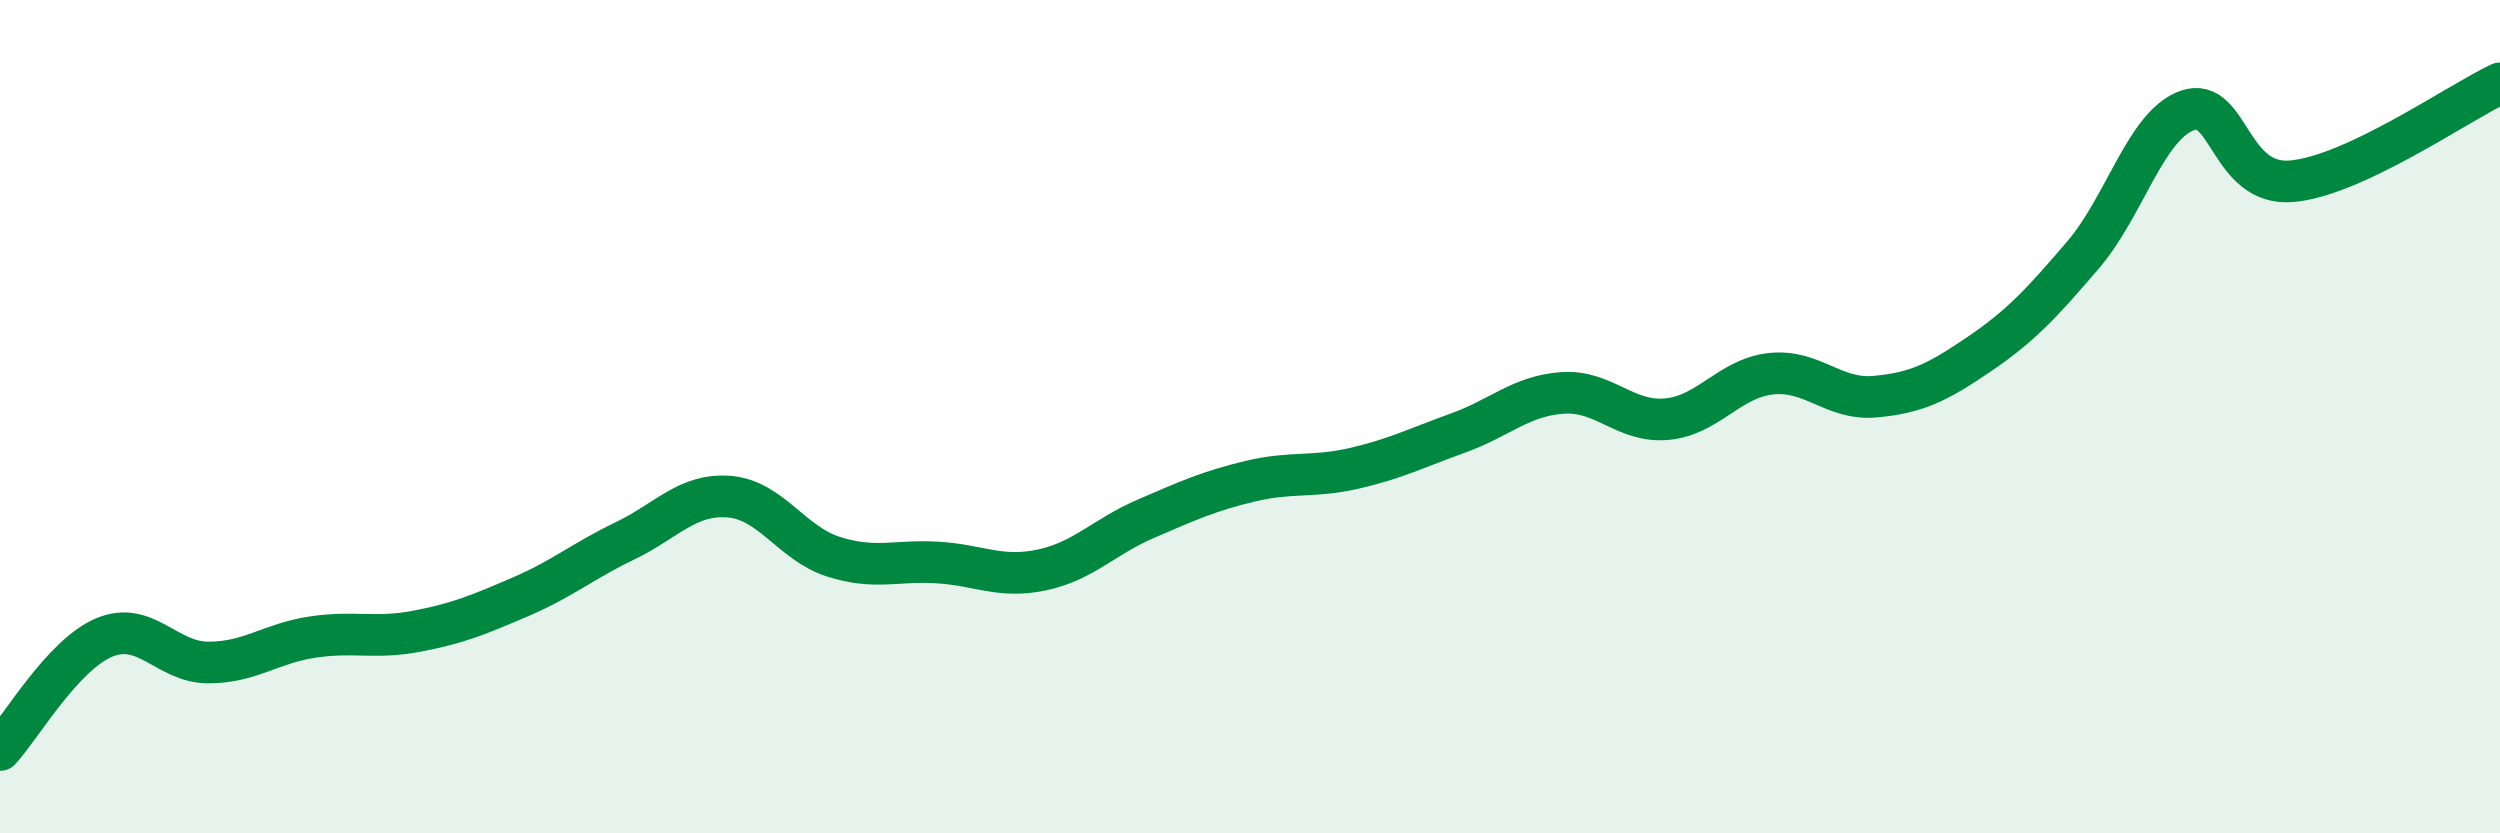 
    <svg width="60" height="20" viewBox="0 0 60 20" xmlns="http://www.w3.org/2000/svg">
      <path
        d="M 0,18 C 0.5,17.46 1.5,15.72 2.5,15.3 C 3.5,14.88 4,15.9 5,15.9 C 6,15.9 6.5,15.44 7.5,15.29 C 8.5,15.14 9,15.34 10,15.15 C 11,14.96 11.5,14.75 12.5,14.32 C 13.5,13.89 14,13.46 15,12.98 C 16,12.5 16.5,11.84 17.5,11.92 C 18.5,12 19,13.04 20,13.36 C 21,13.68 21.5,13.44 22.5,13.5 C 23.5,13.56 24,13.89 25,13.68 C 26,13.47 26.5,12.88 27.5,12.45 C 28.5,12.02 29,11.79 30,11.55 C 31,11.31 31.5,11.47 32.5,11.24 C 33.5,11.01 34,10.75 35,10.39 C 36,10.03 36.5,9.5 37.5,9.43 C 38.5,9.36 39,10.15 40,10.06 C 41,9.97 41.5,9.08 42.5,8.97 C 43.5,8.86 44,9.61 45,9.52 C 46,9.43 46.5,9.18 47.5,8.5 C 48.5,7.82 49,7.28 50,6.11 C 51,4.94 51.5,3 52.5,2.65 C 53.5,2.3 53.5,4.48 55,4.35 C 56.5,4.22 59,2.47 60,2L60 20L0 20Z"
        fill="#008740"
        opacity="0.1"
        stroke-linecap="round"
        stroke-linejoin="round"
      />
      <path
        d="M 0,18 C 0.5,17.46 1.5,15.72 2.5,15.3 C 3.5,14.88 4,15.9 5,15.9 C 6,15.9 6.5,15.44 7.5,15.29 C 8.5,15.14 9,15.34 10,15.15 C 11,14.96 11.5,14.75 12.5,14.32 C 13.5,13.89 14,13.46 15,12.98 C 16,12.5 16.5,11.84 17.5,11.92 C 18.5,12 19,13.04 20,13.36 C 21,13.68 21.5,13.44 22.5,13.5 C 23.5,13.56 24,13.89 25,13.68 C 26,13.47 26.5,12.88 27.5,12.45 C 28.5,12.02 29,11.79 30,11.55 C 31,11.31 31.5,11.47 32.5,11.24 C 33.5,11.01 34,10.75 35,10.39 C 36,10.03 36.5,9.5 37.5,9.43 C 38.5,9.36 39,10.15 40,10.06 C 41,9.97 41.5,9.08 42.5,8.97 C 43.5,8.86 44,9.61 45,9.52 C 46,9.43 46.5,9.18 47.5,8.5 C 48.5,7.82 49,7.28 50,6.11 C 51,4.94 51.5,3 52.5,2.65 C 53.5,2.3 53.5,4.48 55,4.35 C 56.5,4.22 59,2.47 60,2"
        stroke="#008740"
        stroke-width="1"
        fill="none"
        stroke-linecap="round"
        stroke-linejoin="round"
      />
    </svg>
  